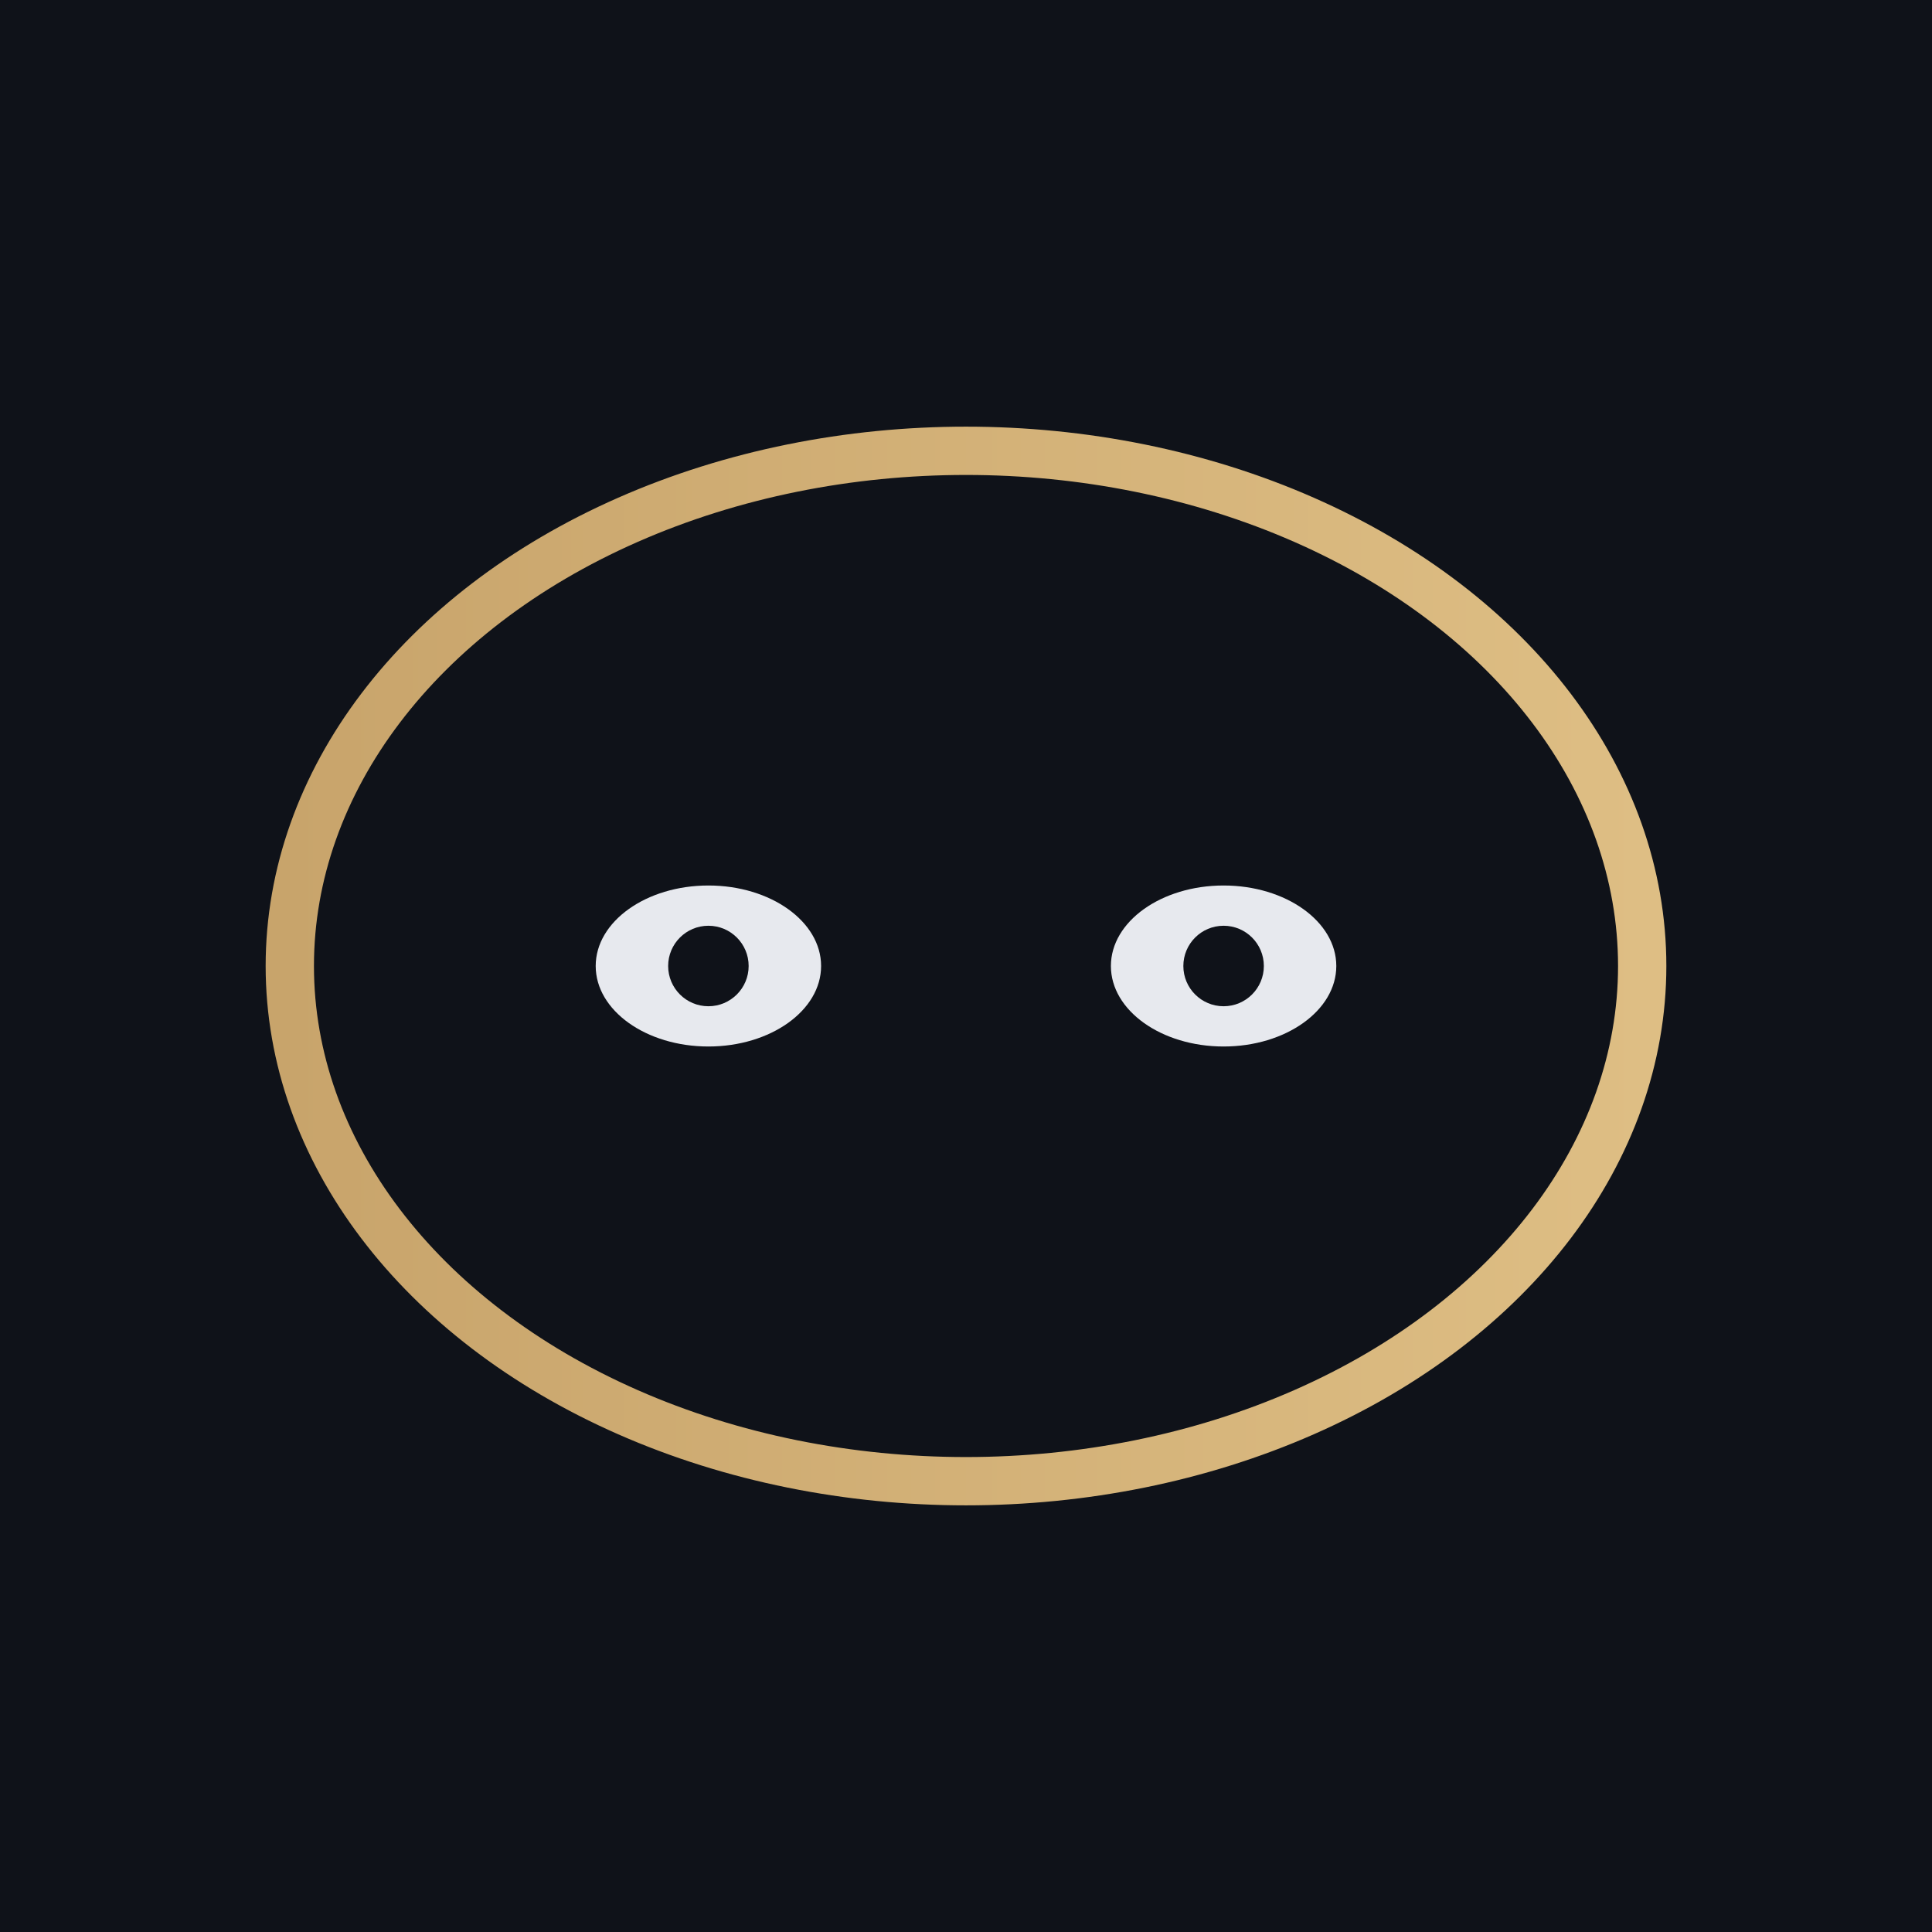 <svg xmlns="http://www.w3.org/2000/svg" viewBox="0 0 120 120">
  <defs>
    <linearGradient id="g" x1="0" x2="1">
      <stop offset="0" stop-color="#c8a46b"/>
      <stop offset="1" stop-color="#debe84"/>
    </linearGradient>
  </defs>
  <rect width="120" height="120" fill="#0f1219"/>
  <ellipse cx="60" cy="60" rx="42" ry="32" fill="none" stroke="url(#g)" stroke-width="3"/>
  <ellipse cx="44" cy="60" rx="7" ry="5" fill="#e7e9ee"/>
  <ellipse cx="76" cy="60" rx="7" ry="5" fill="#e7e9ee"/>
  <circle cx="44" cy="60" r="2.5" fill="#0f1219"/>
  <circle cx="76" cy="60" r="2.5" fill="#0f1219"/>
</svg>
